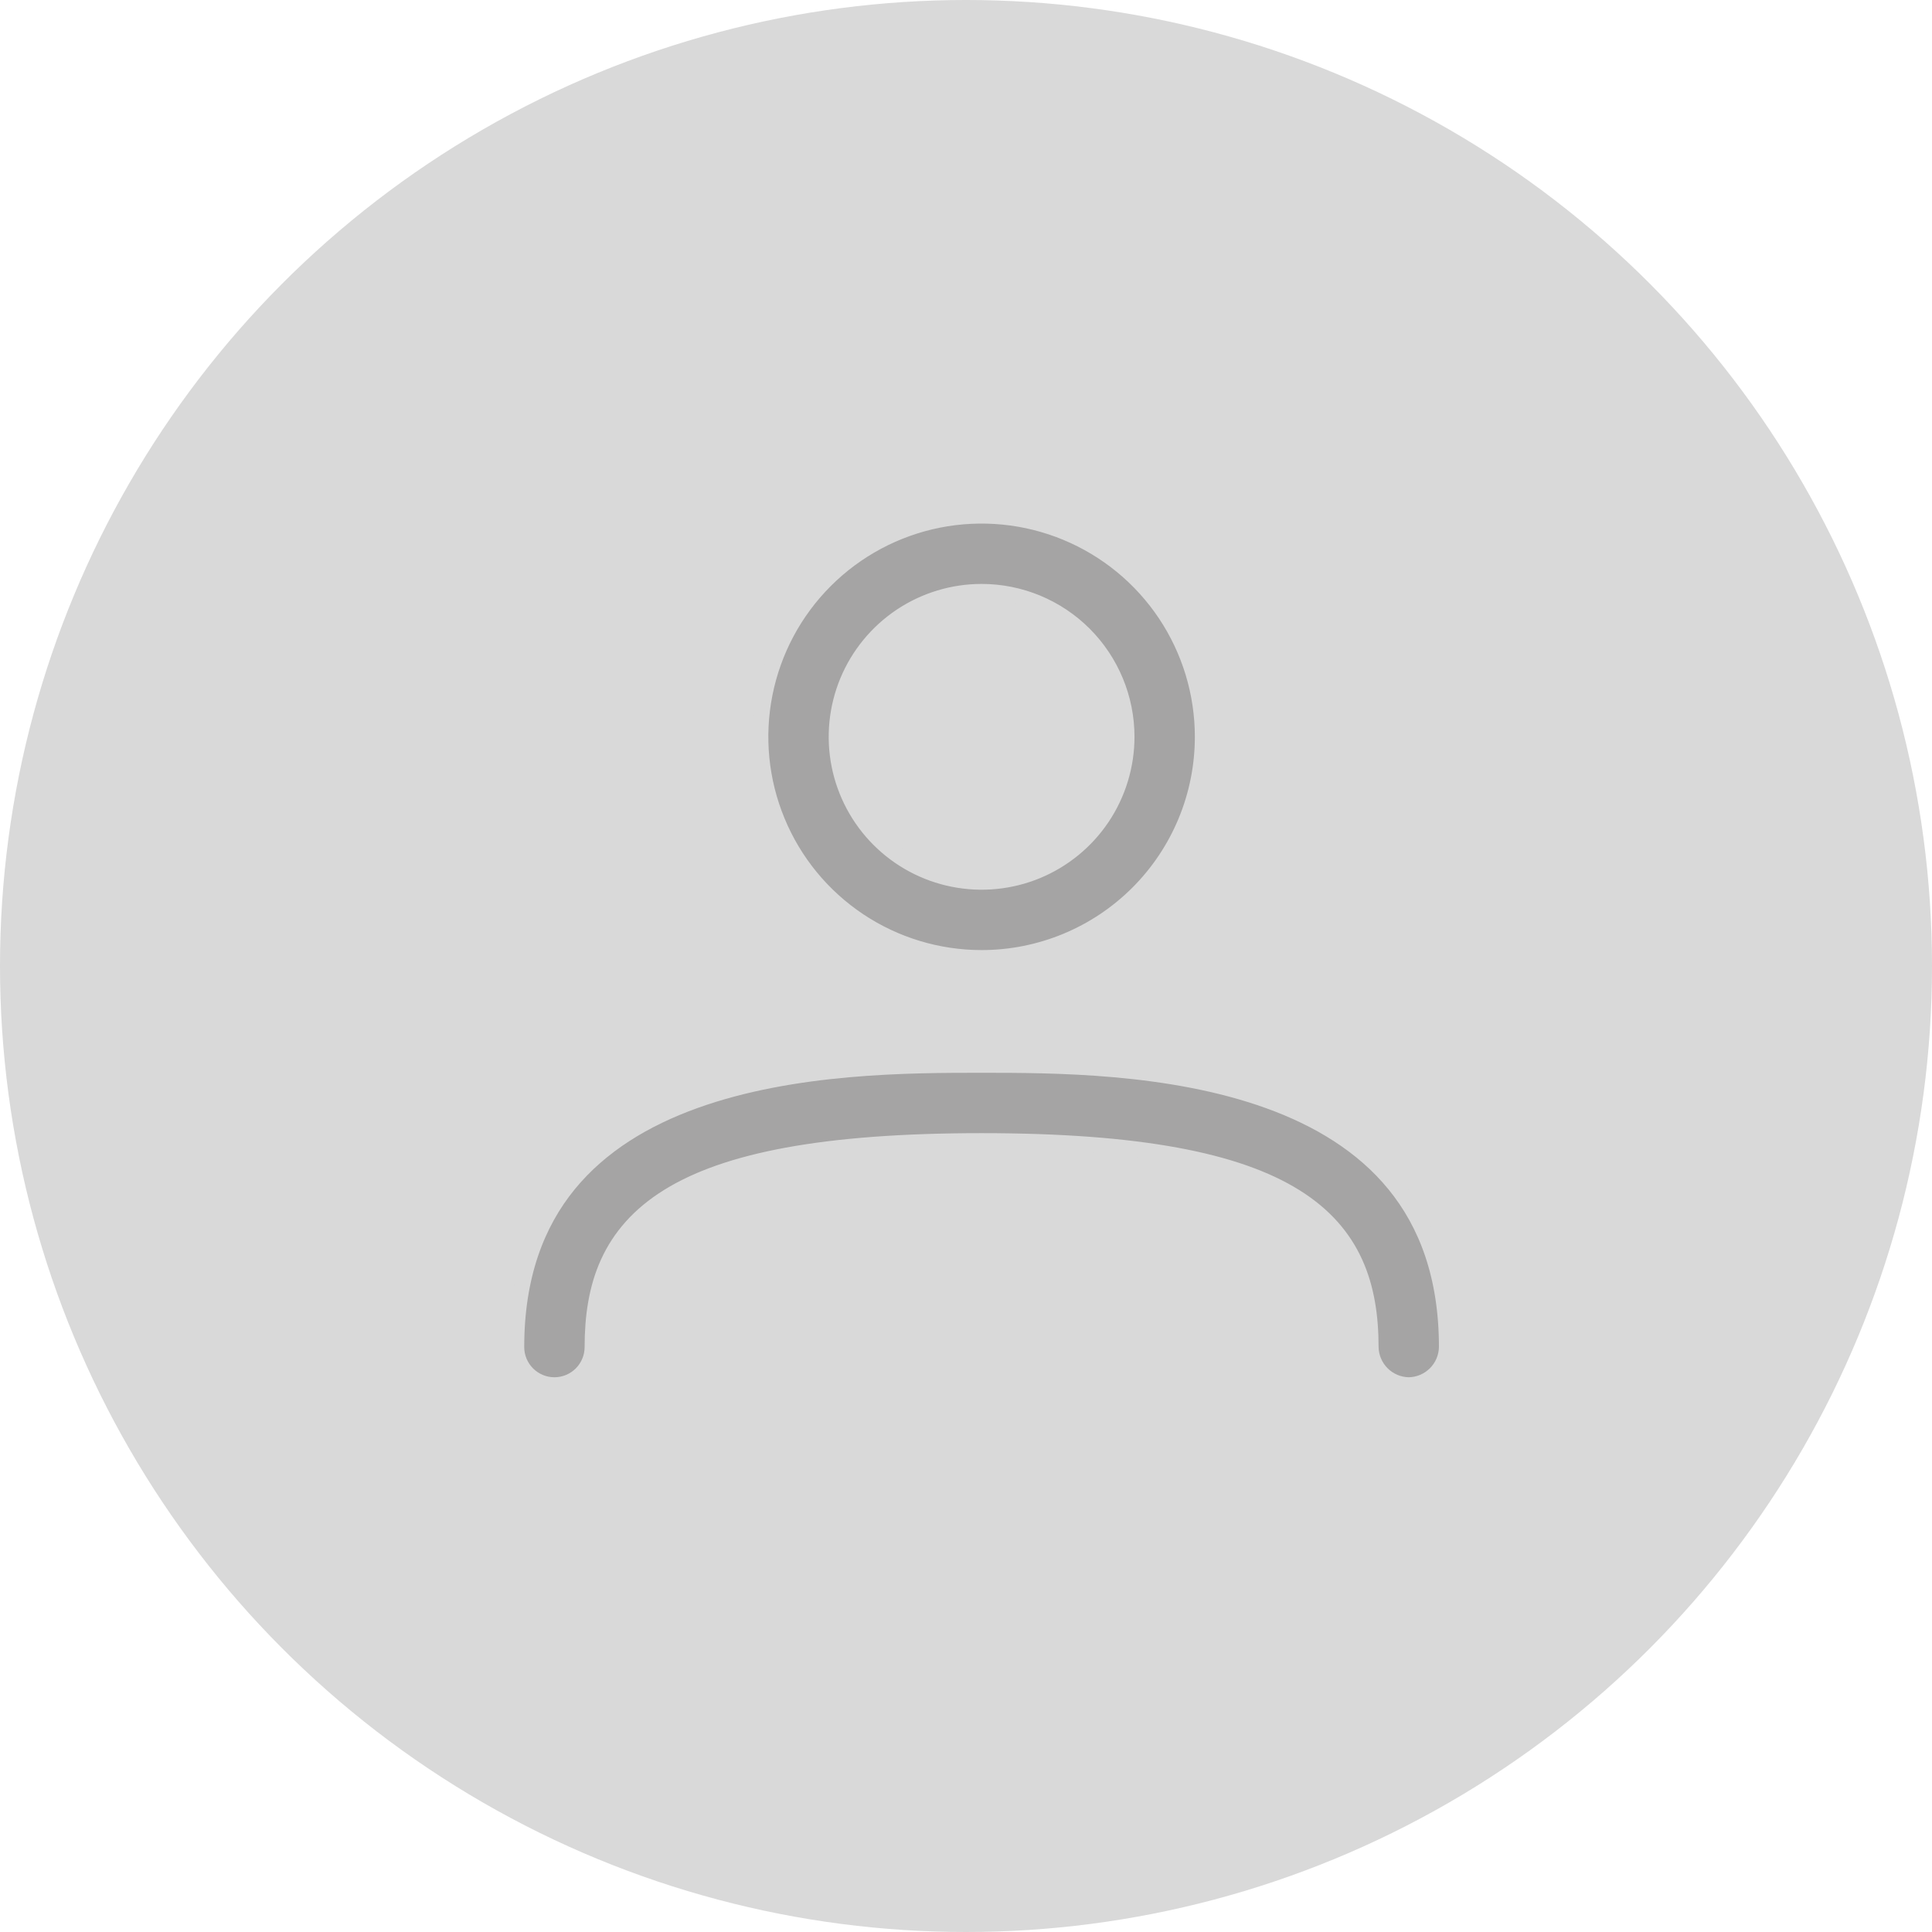 <svg width="62" height="62" viewBox="0 0 62 62" fill="none" xmlns="http://www.w3.org/2000/svg">
<circle cx="31" cy="31" r="31" fill="#D9D9D9"/>
<path d="M31.5 30.739C30.097 30.739 28.726 30.323 27.559 29.544C26.393 28.765 25.483 27.657 24.947 26.36C24.41 25.064 24.269 23.638 24.543 22.262C24.817 20.886 25.492 19.622 26.484 18.63C27.476 17.638 28.74 16.962 30.116 16.688C31.492 16.415 32.919 16.555 34.215 17.092C35.511 17.629 36.619 18.538 37.399 19.705C38.178 20.871 38.594 22.243 38.594 23.646C38.594 25.527 37.847 27.331 36.516 28.662C35.186 29.992 33.382 30.739 31.5 30.739ZM31.5 18.989C30.579 18.989 29.679 19.263 28.913 19.774C28.148 20.286 27.551 21.013 27.198 21.864C26.846 22.715 26.754 23.651 26.933 24.554C27.113 25.457 27.557 26.287 28.208 26.938C28.859 27.589 29.689 28.033 30.592 28.212C31.495 28.392 32.431 28.3 33.282 27.948C34.133 27.595 34.86 26.998 35.372 26.233C35.883 25.467 36.157 24.567 36.157 23.646C36.157 22.411 35.666 21.227 34.793 20.353C33.92 19.48 32.735 18.989 31.5 18.989ZM46.065 44.085C45.837 44.313 45.53 44.443 45.209 44.448C44.887 44.443 44.58 44.313 44.352 44.085C44.125 43.857 43.995 43.55 43.99 43.227C43.99 42.252 43.857 41.339 43.484 40.52C43.109 39.697 42.497 38.984 41.564 38.403C39.711 37.249 36.59 36.614 31.5 36.614C26.411 36.614 23.29 37.249 21.437 38.403C20.503 38.984 19.892 39.697 19.516 40.52C19.143 41.339 19.011 42.253 19.011 43.229C19.011 43.552 18.882 43.862 18.654 44.091C18.425 44.319 18.115 44.448 17.792 44.448C17.469 44.448 17.159 44.319 16.93 44.091C16.702 43.862 16.573 43.552 16.573 43.229C16.573 40.955 17.222 39.268 18.249 38.009C19.28 36.747 20.707 35.896 22.293 35.325C25.472 34.179 29.222 34.177 31.5 34.177C33.779 34.177 37.529 34.179 40.708 35.325C42.293 35.896 43.721 36.747 44.751 38.009C45.779 39.268 46.427 40.954 46.427 43.227C46.423 43.55 46.293 43.857 46.065 44.085Z" fill="#A5A4A4" stroke="#D9D9D9" stroke-width="0.5"/>
</svg>
